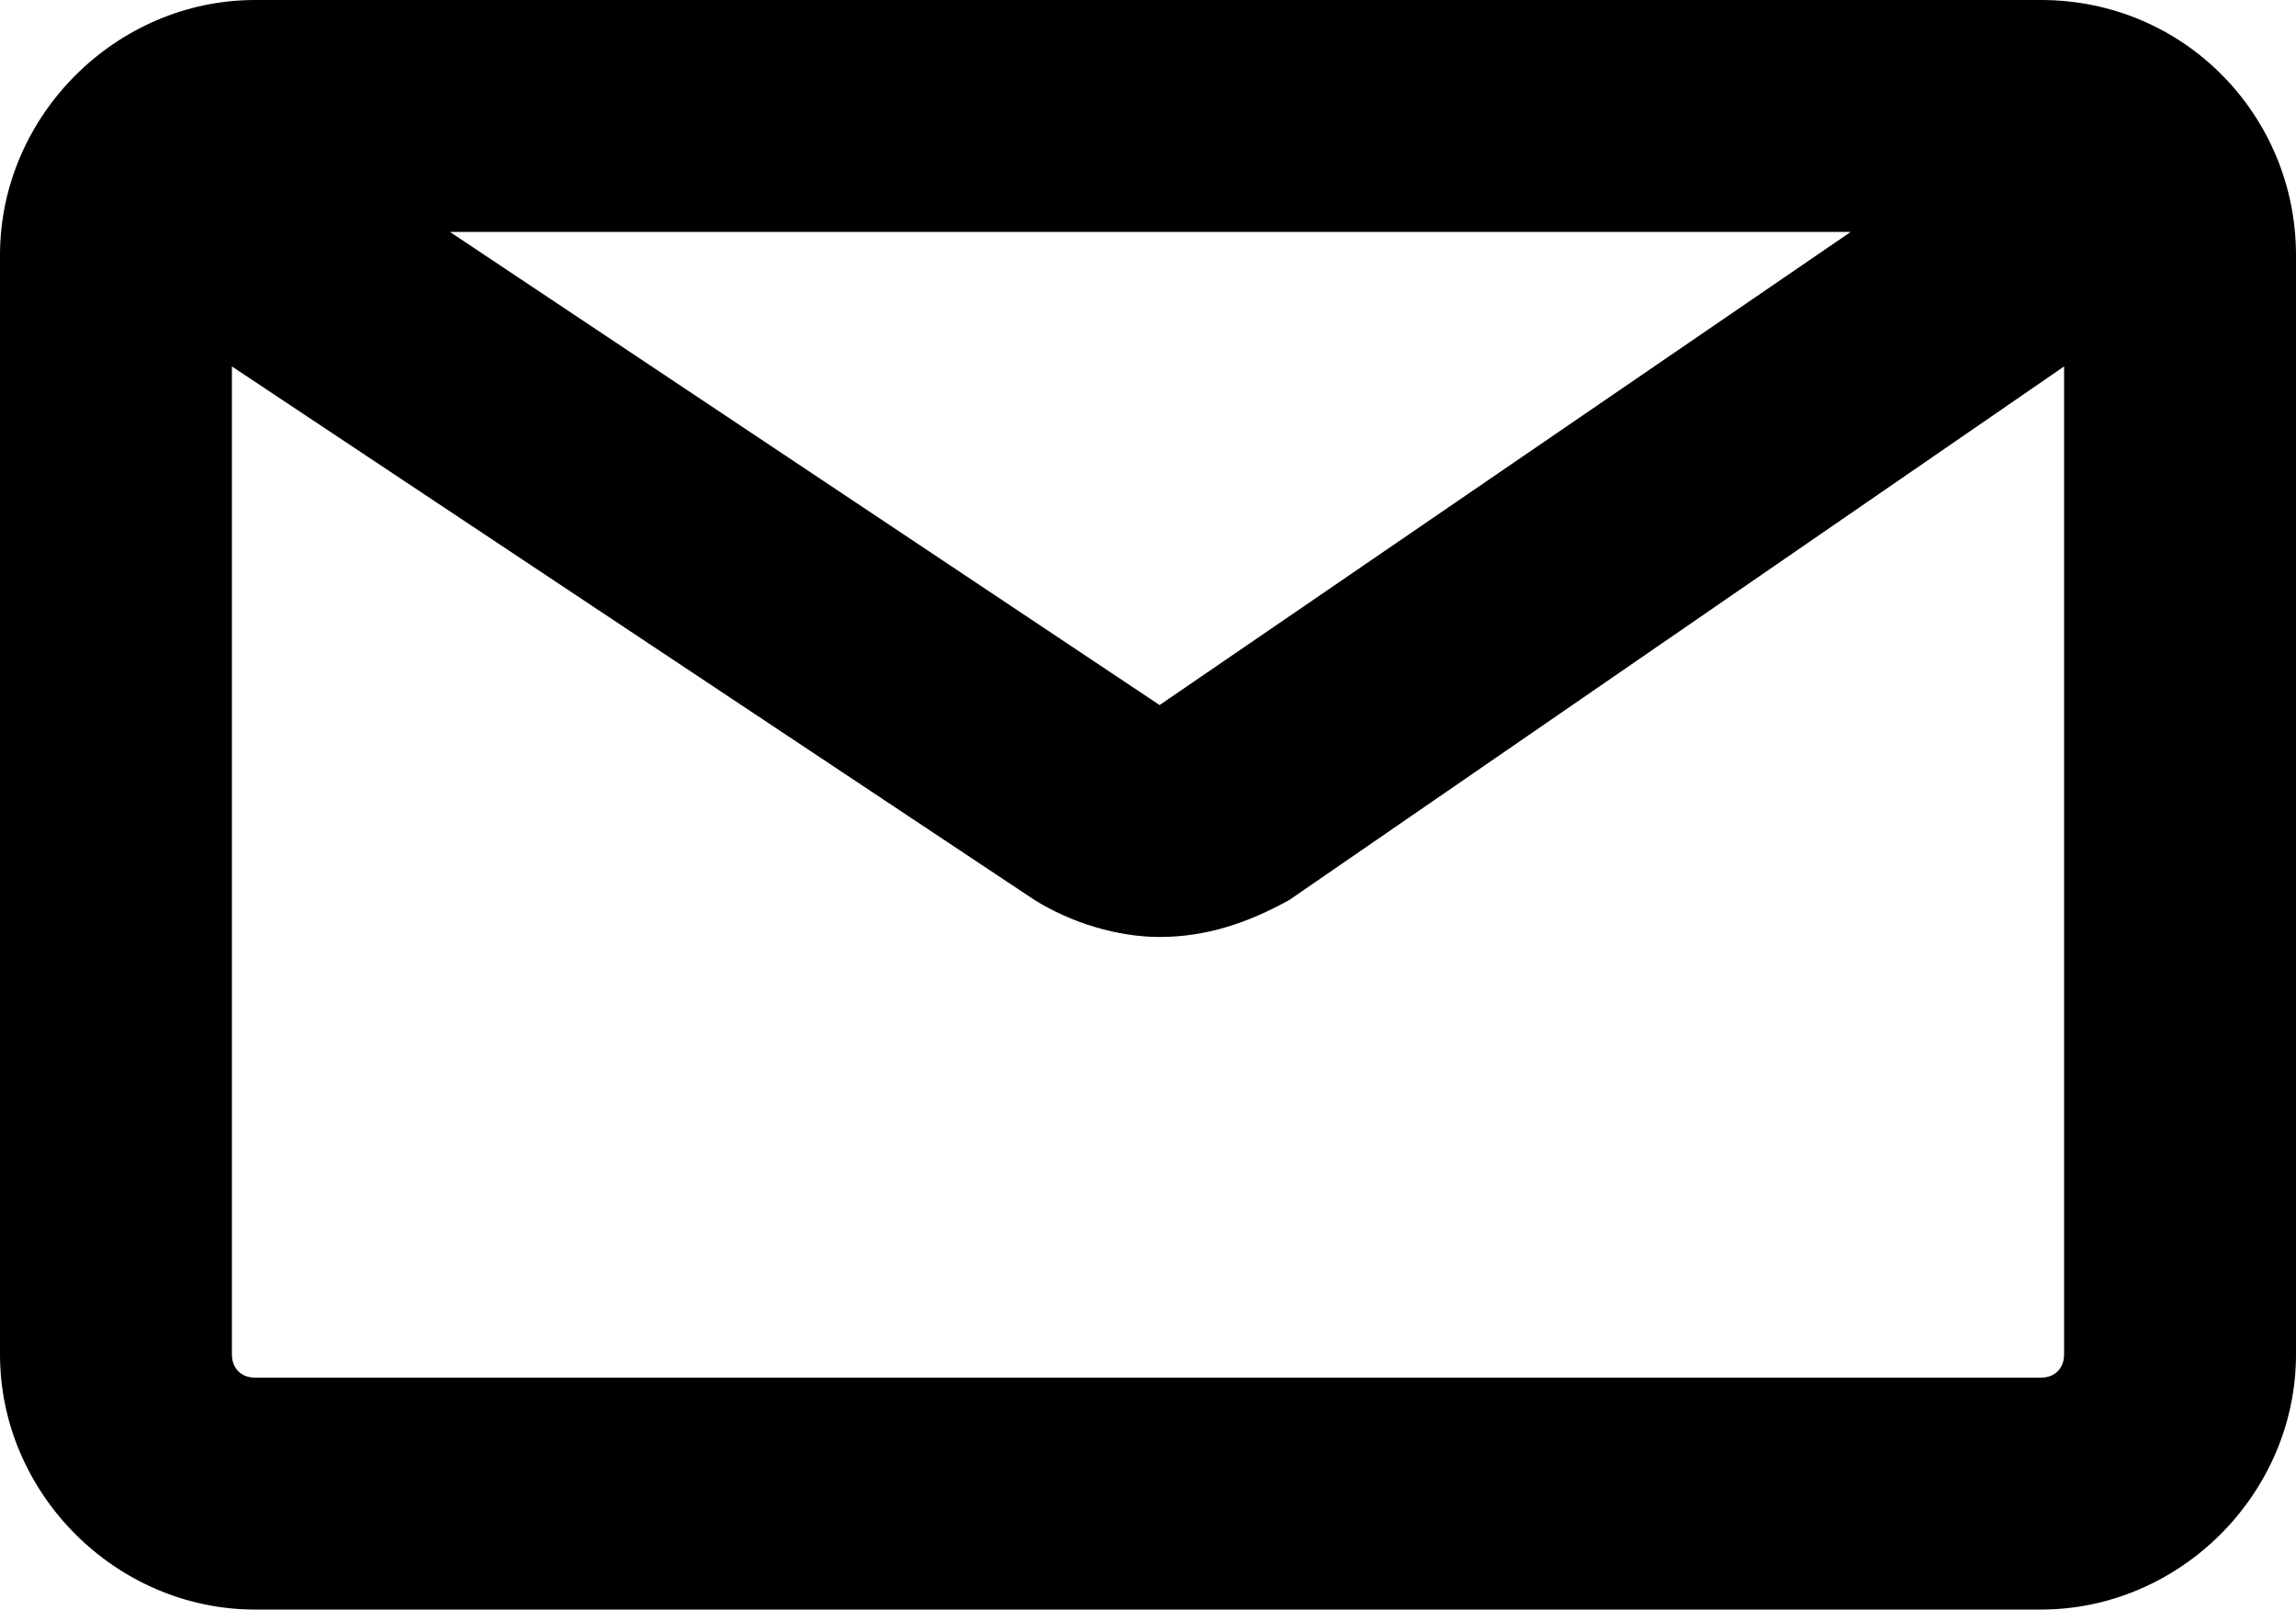 <?xml version="1.0" encoding="utf-8"?>
<!-- Generator: Adobe Illustrator 25.0.1, SVG Export Plug-In . SVG Version: 6.00 Build 0)  -->
<svg version="1.1" id="レイヤー_1" xmlns="http://www.w3.org/2000/svg" xmlns:xlink="http://www.w3.org/1999/xlink" x="0px"
	 y="0px" viewBox="0 0 49.5 34.7" style="enable-background:new 0 0 49.5 34.7;" xml:space="preserve">
<path d="M44,0H5.5C2.5,0,0,2.5,0,5.5v23.7c0,3,2.5,5.5,5.5,5.5H44c3,0,5.5-2.5,5.5-5.5V5.5C49.5,2.5,47.1,0,44,0z M39.9,5L25,15.2
	L9.7,5H39.9z M44,29.7H5.5c-0.3,0-0.5-0.2-0.5-0.5V7.9l17.3,11.5c0.8,0.5,1.8,0.8,2.7,0.8c1,0,1.9-0.3,2.8-0.8L44.5,7.9v21.3
	C44.5,29.5,44.3,29.7,44,29.7z"/>
</svg>
